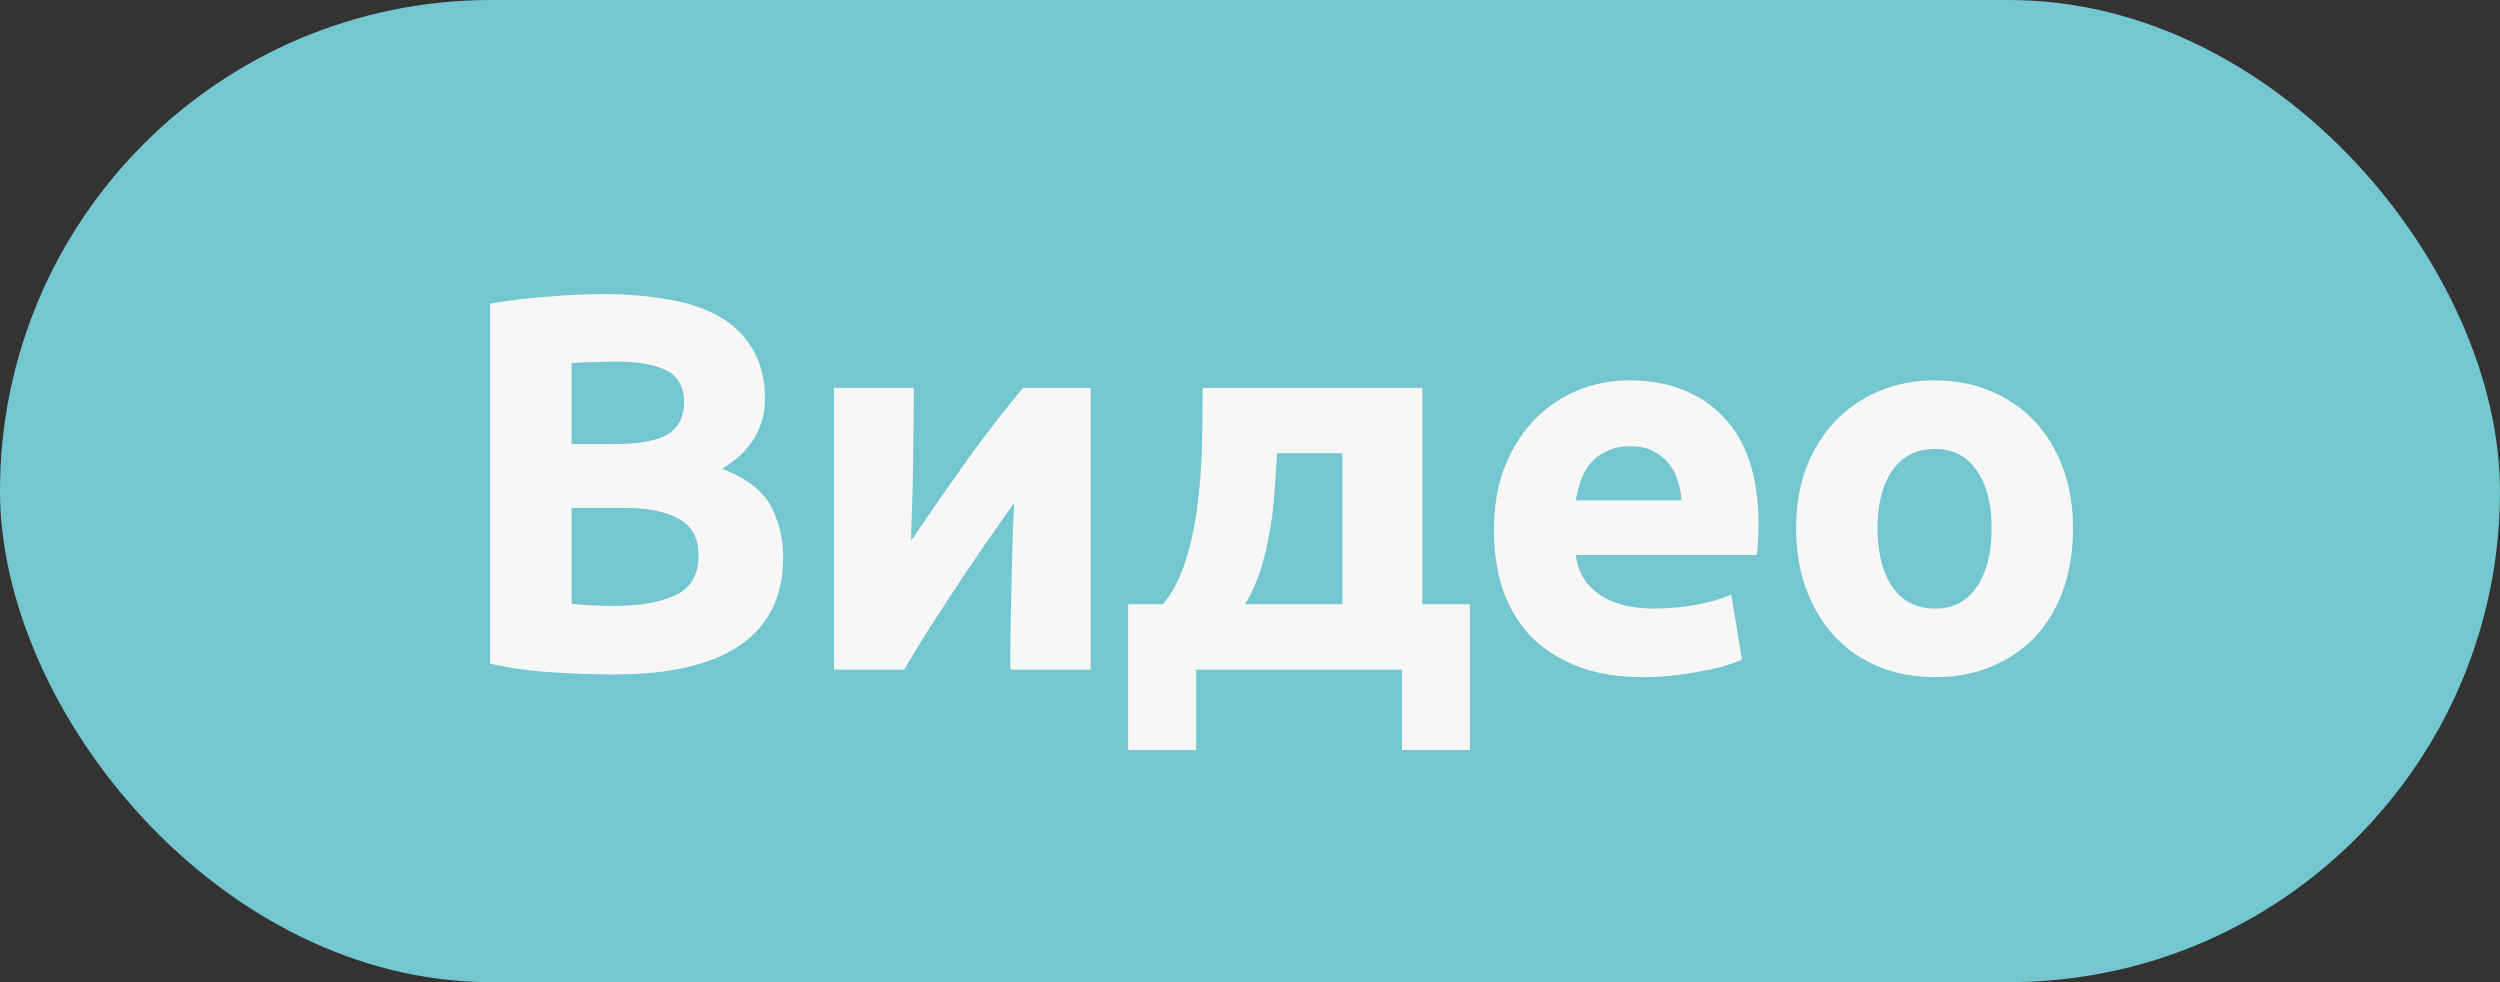 <?xml version="1.0" encoding="UTF-8"?> <svg xmlns="http://www.w3.org/2000/svg" width="56" height="22" viewBox="0 0 56 22" fill="none"><rect x="0" y="0" width="56" height="22" fill="#333333" stroke="none"/> <rect width="56" height="22" rx="11" fill="#74C6CF"></rect> <path d="M13.751 15.108C13.295 15.108 12.839 15.092 12.383 15.06C11.935 15.036 11.467 14.972 10.979 14.868V6.804C11.363 6.732 11.783 6.68 12.239 6.648C12.695 6.608 13.119 6.588 13.511 6.588C14.039 6.588 14.523 6.628 14.963 6.708C15.411 6.78 15.795 6.908 16.115 7.092C16.435 7.276 16.683 7.52 16.859 7.824C17.043 8.12 17.135 8.488 17.135 8.928C17.135 9.592 16.815 10.116 16.175 10.5C16.703 10.7 17.063 10.972 17.255 11.316C17.447 11.66 17.543 12.048 17.543 12.48C17.543 13.352 17.223 14.008 16.583 14.448C15.951 14.888 15.007 15.108 13.751 15.108ZM12.803 11.376V13.524C12.939 13.54 13.087 13.552 13.247 13.56C13.407 13.568 13.583 13.572 13.775 13.572C14.335 13.572 14.787 13.492 15.131 13.332C15.475 13.172 15.647 12.876 15.647 12.444C15.647 12.06 15.503 11.788 15.215 11.628C14.927 11.46 14.515 11.376 13.979 11.376H12.803ZM12.803 9.948H13.715C14.291 9.948 14.703 9.876 14.951 9.732C15.199 9.58 15.323 9.34 15.323 9.012C15.323 8.676 15.195 8.44 14.939 8.304C14.683 8.168 14.307 8.1 13.811 8.1C13.651 8.1 13.479 8.104 13.295 8.112C13.111 8.112 12.947 8.12 12.803 8.136V9.948ZM24.43 8.688V15H22.63C22.63 14.6 22.634 14.204 22.642 13.812C22.65 13.412 22.658 13.044 22.666 12.708C22.674 12.372 22.682 12.08 22.69 11.832C22.706 11.576 22.714 11.388 22.714 11.268C22.482 11.596 22.25 11.928 22.018 12.264C21.786 12.6 21.562 12.932 21.346 13.26C21.138 13.58 20.938 13.888 20.746 14.184C20.562 14.48 20.398 14.752 20.254 15H18.682V8.688H20.47C20.47 9.088 20.466 9.472 20.458 9.84C20.458 10.2 20.454 10.528 20.446 10.824C20.438 11.12 20.43 11.38 20.422 11.604C20.414 11.82 20.41 11.988 20.41 12.108C20.89 11.404 21.33 10.772 21.73 10.212C22.138 9.652 22.534 9.144 22.918 8.688H24.43ZM25.271 13.536H26.051C26.275 13.264 26.447 12.928 26.567 12.528C26.695 12.12 26.783 11.692 26.831 11.244C26.887 10.788 26.919 10.336 26.927 9.888C26.935 9.44 26.939 9.04 26.939 8.688H31.859V13.536H32.927V16.8H31.403V15H26.795V16.8H25.271V13.536ZM30.071 13.536V10.152H28.607C28.591 10.432 28.571 10.724 28.547 11.028C28.531 11.324 28.495 11.62 28.439 11.916C28.391 12.204 28.323 12.488 28.235 12.768C28.147 13.048 28.031 13.304 27.887 13.536H30.071ZM33.464 11.892C33.464 11.332 33.548 10.844 33.716 10.428C33.892 10.004 34.12 9.652 34.4 9.372C34.68 9.092 35 8.88 35.36 8.736C35.728 8.592 36.104 8.52 36.488 8.52C37.384 8.52 38.092 8.796 38.612 9.348C39.132 9.892 39.392 10.696 39.392 11.76C39.392 11.864 39.388 11.98 39.38 12.108C39.372 12.228 39.364 12.336 39.356 12.432H35.3C35.34 12.8 35.512 13.092 35.816 13.308C36.12 13.524 36.528 13.632 37.04 13.632C37.368 13.632 37.688 13.604 38 13.548C38.32 13.484 38.58 13.408 38.78 13.32L39.02 14.772C38.924 14.82 38.796 14.868 38.636 14.916C38.476 14.964 38.296 15.004 38.096 15.036C37.904 15.076 37.696 15.108 37.472 15.132C37.248 15.156 37.024 15.168 36.8 15.168C36.232 15.168 35.736 15.084 35.312 14.916C34.896 14.748 34.548 14.52 34.268 14.232C33.996 13.936 33.792 13.588 33.656 13.188C33.528 12.788 33.464 12.356 33.464 11.892ZM37.664 11.208C37.656 11.056 37.628 10.908 37.58 10.764C37.54 10.62 37.472 10.492 37.376 10.38C37.288 10.268 37.172 10.176 37.028 10.104C36.892 10.032 36.72 9.996 36.512 9.996C36.312 9.996 36.14 10.032 35.996 10.104C35.852 10.168 35.732 10.256 35.636 10.368C35.54 10.48 35.464 10.612 35.408 10.764C35.36 10.908 35.324 11.056 35.3 11.208H37.664ZM46.436 11.832C46.436 12.328 46.364 12.784 46.22 13.2C46.076 13.608 45.868 13.96 45.596 14.256C45.324 14.544 44.996 14.768 44.612 14.928C44.236 15.088 43.812 15.168 43.34 15.168C42.876 15.168 42.452 15.088 42.068 14.928C41.692 14.768 41.368 14.544 41.096 14.256C40.824 13.96 40.612 13.608 40.46 13.2C40.308 12.784 40.232 12.328 40.232 11.832C40.232 11.336 40.308 10.884 40.46 10.476C40.62 10.068 40.836 9.72 41.108 9.432C41.388 9.144 41.716 8.92 42.092 8.76C42.476 8.6 42.892 8.52 43.34 8.52C43.796 8.52 44.212 8.6 44.588 8.76C44.972 8.92 45.3 9.144 45.572 9.432C45.844 9.72 46.056 10.068 46.208 10.476C46.36 10.884 46.436 11.336 46.436 11.832ZM44.612 11.832C44.612 11.28 44.5 10.848 44.276 10.536C44.06 10.216 43.748 10.056 43.34 10.056C42.932 10.056 42.616 10.216 42.392 10.536C42.168 10.848 42.056 11.28 42.056 11.832C42.056 12.384 42.168 12.824 42.392 13.152C42.616 13.472 42.932 13.632 43.34 13.632C43.748 13.632 44.06 13.472 44.276 13.152C44.5 12.824 44.612 12.384 44.612 11.832Z" fill="#F7F7F7"></path> </svg> 